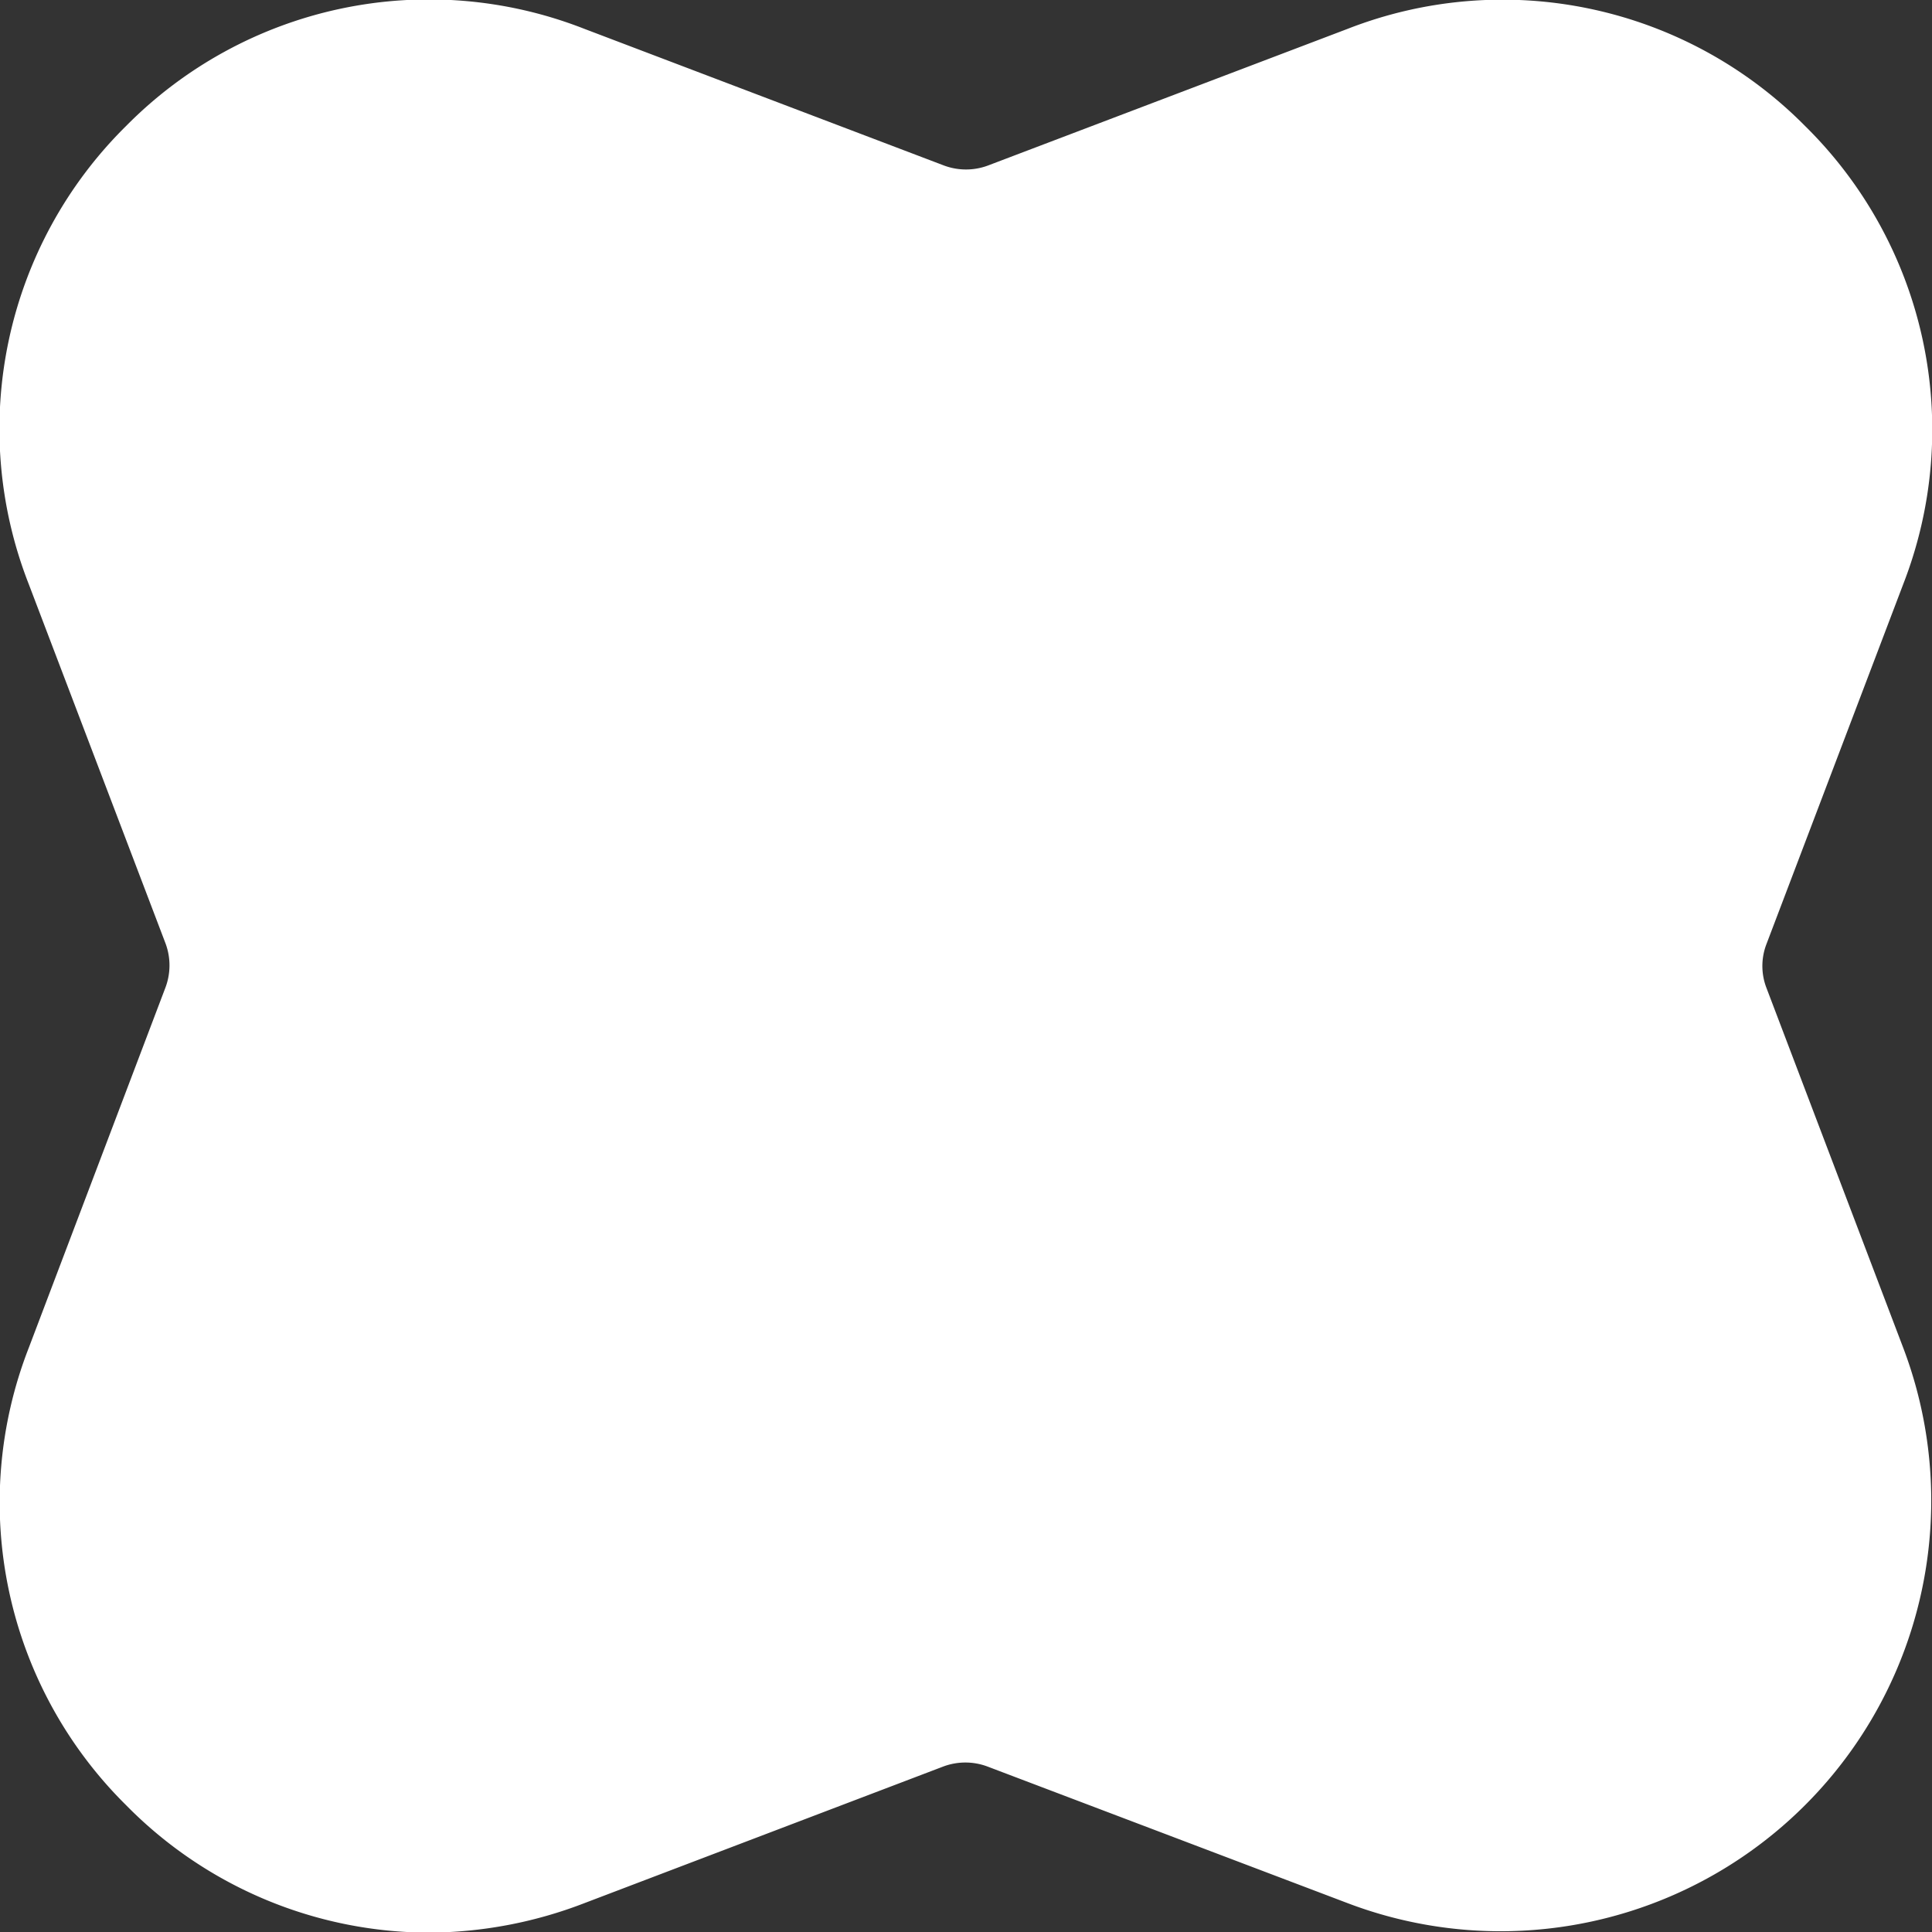 <?xml version="1.0" encoding="UTF-8"?> <svg xmlns="http://www.w3.org/2000/svg" viewBox="0 0 91.97 91.97"><rect x="0" y="0" width="91.97" height="91.97" fill="#333333" stroke="none"/><defs><style>.cls-1{fill:#fff;}</style></defs><g id="Layer_2" data-name="Layer 2"><g id="Graphic_Element" data-name="Graphic Element"><path class="cls-1" d="M20.43,92A20.27,20.27,0,0,1,6,85.93,20.26,20.26,0,0,1,1.37,64.16L7.88,47a3,3,0,0,0,0-2.09L1.37,27.81A20.26,20.26,0,0,1,6,6,20.26,20.26,0,0,1,27.81,1.37L44.94,7.88a3,3,0,0,0,2.09,0L64.16,1.37A20.26,20.26,0,0,1,85.93,6,20.28,20.28,0,0,1,90.6,27.81L84.09,44.94a2.9,2.9,0,0,0,0,2.09L90.6,64.16A20.5,20.5,0,0,1,64.16,90.6L47,84.09a3,3,0,0,0-2.09,0L27.81,90.6A20.8,20.8,0,0,1,20.43,92Z"></path></g></g></svg> 